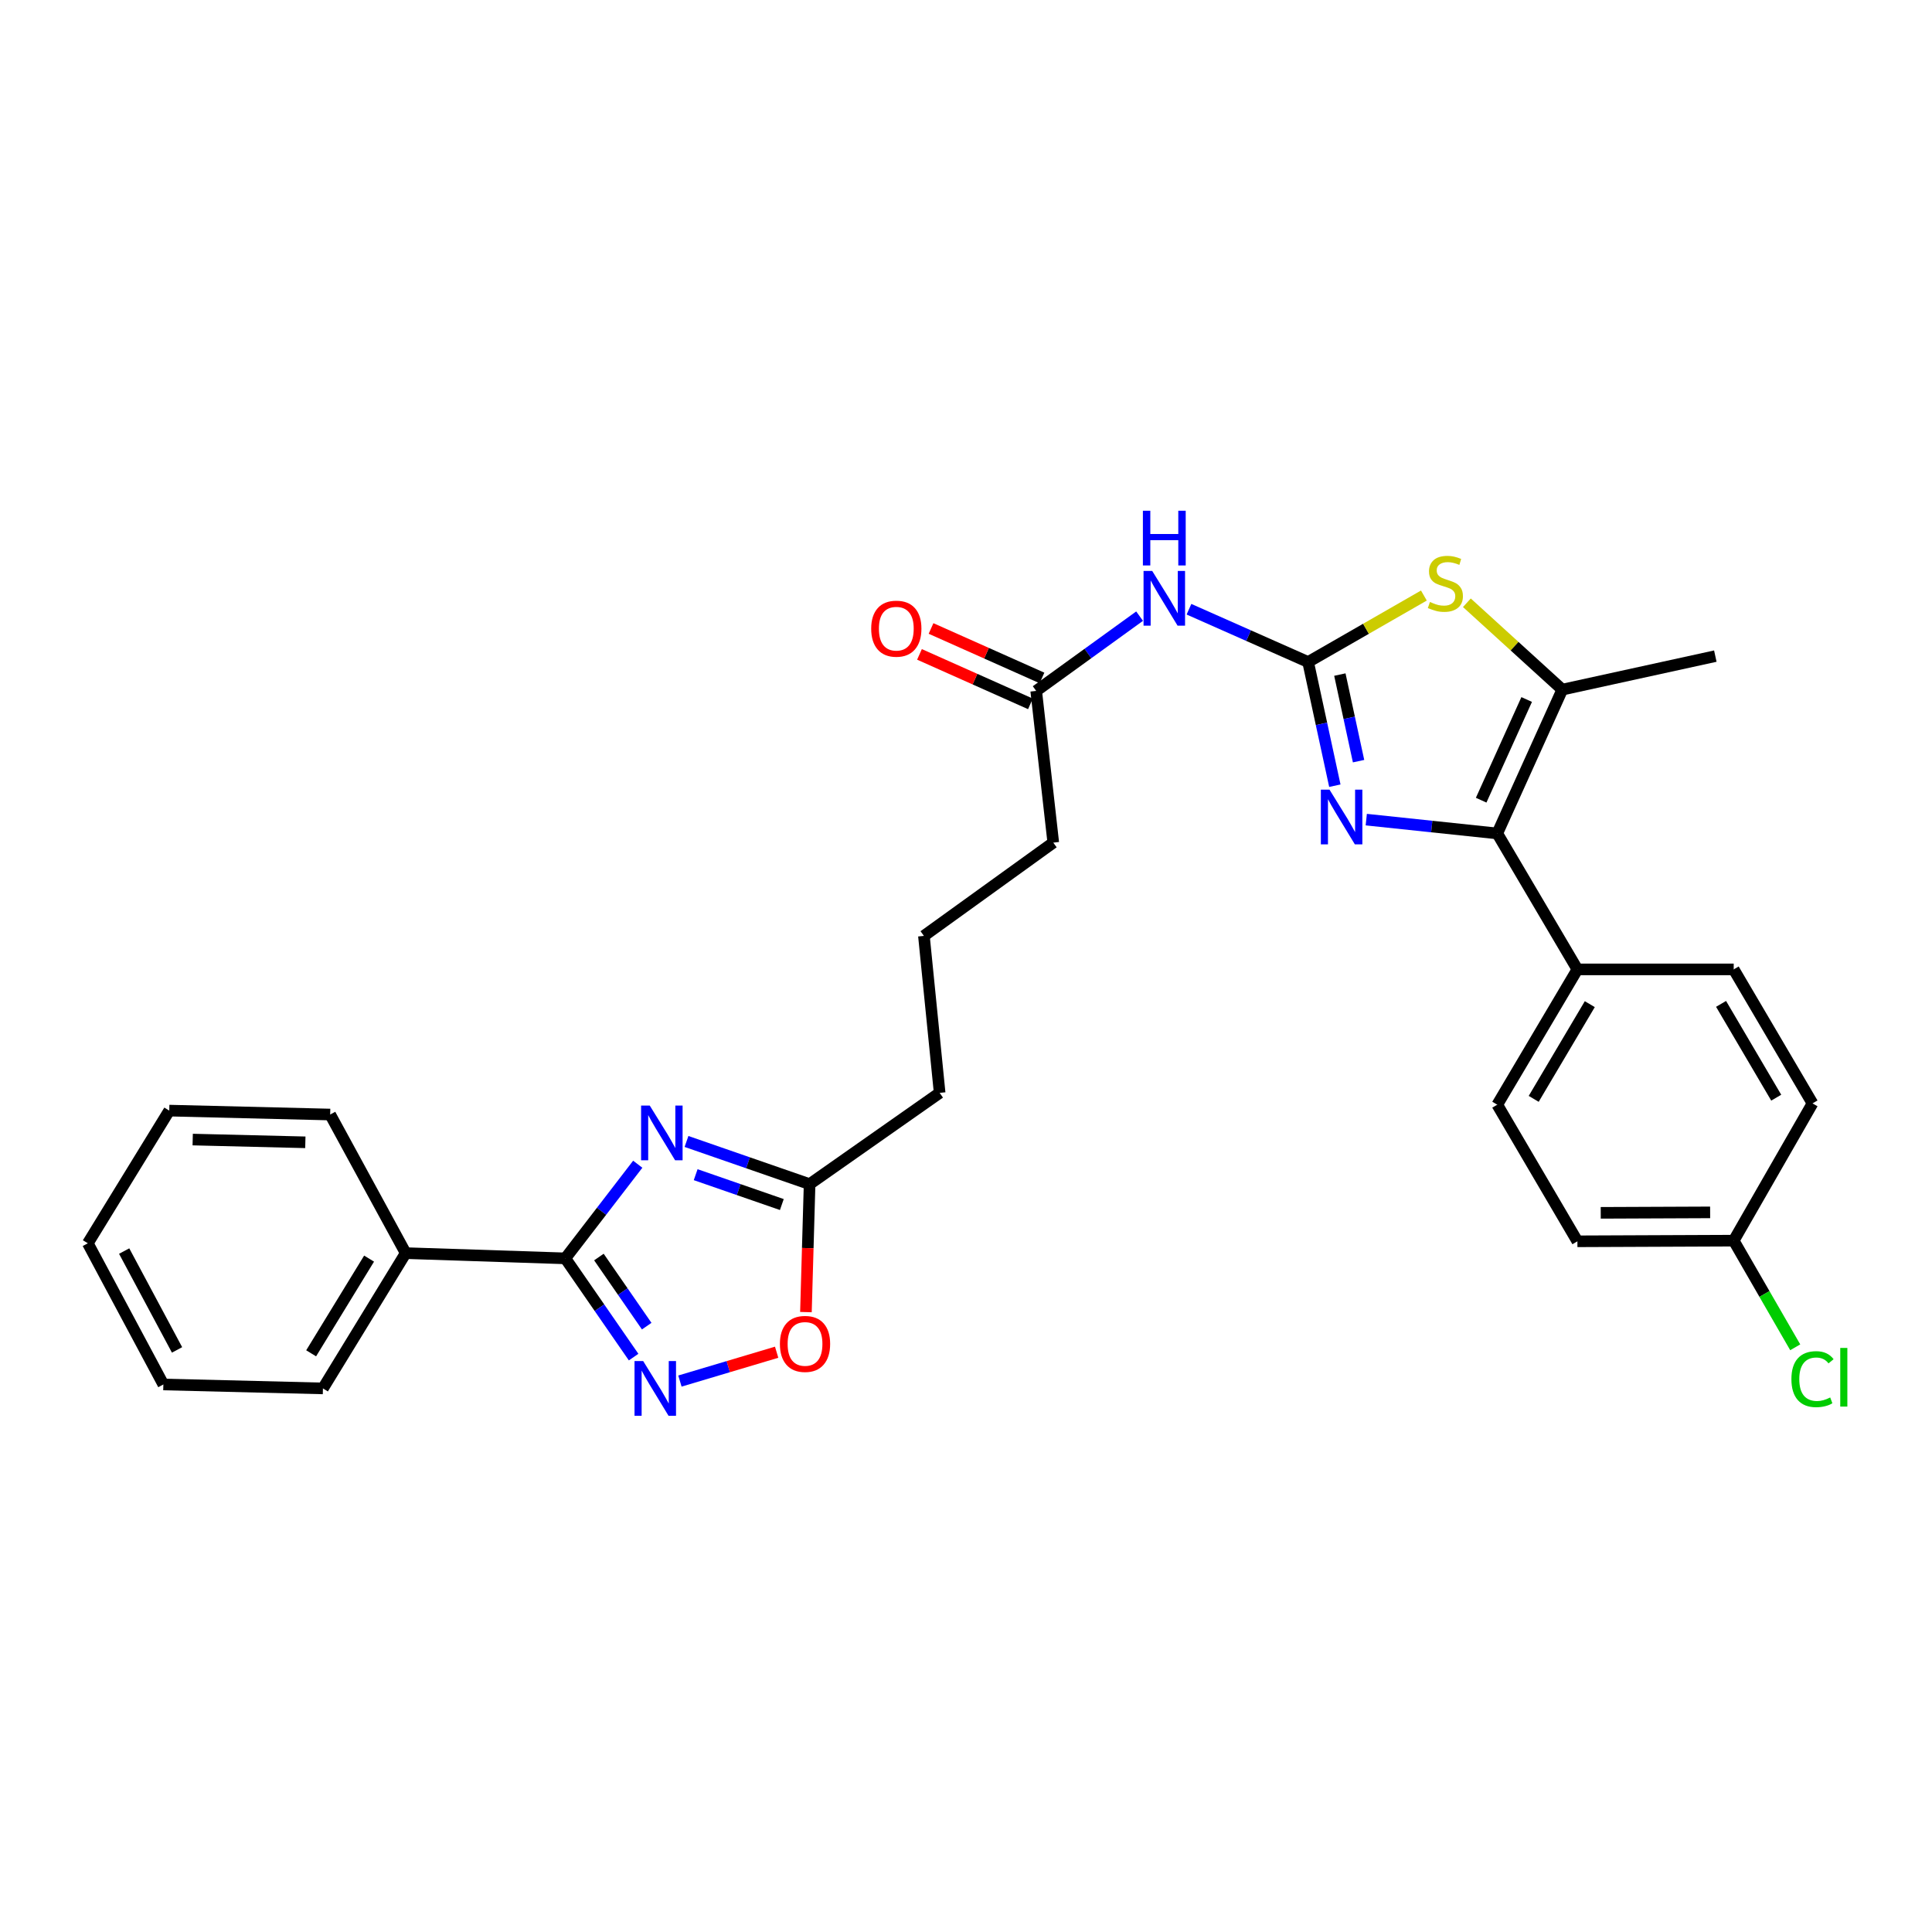 <?xml version='1.0' encoding='iso-8859-1'?>
<svg version='1.1' baseProfile='full'
              xmlns='http://www.w3.org/2000/svg'
                      xmlns:rdkit='http://www.rdkit.org/xml'
                      xmlns:xlink='http://www.w3.org/1999/xlink'
                  xml:space='preserve'
width='1000px' height='1000px' viewBox='0 0 1000 1000'>
<!-- END OF HEADER -->
<rect style='opacity:1.0;fill:#FFFFFF;stroke:none' width='1000' height='1000' x='0' y='0'> </rect>
<path class='bond-0' d='M 677.077,342.659 L 683.994,374.668' style='fill:none;fill-rule:evenodd;stroke:#000000;stroke-width:6px;stroke-linecap:butt;stroke-linejoin:miter;stroke-opacity:1' />
<path class='bond-0' d='M 683.994,374.668 L 690.912,406.677' style='fill:none;fill-rule:evenodd;stroke:#0000FF;stroke-width:6px;stroke-linecap:butt;stroke-linejoin:miter;stroke-opacity:1' />
<path class='bond-0' d='M 693.507,349.159 L 698.349,371.566' style='fill:none;fill-rule:evenodd;stroke:#000000;stroke-width:6px;stroke-linecap:butt;stroke-linejoin:miter;stroke-opacity:1' />
<path class='bond-0' d='M 698.349,371.566 L 703.192,393.972' style='fill:none;fill-rule:evenodd;stroke:#0000FF;stroke-width:6px;stroke-linecap:butt;stroke-linejoin:miter;stroke-opacity:1' />
<path class='bond-4' d='M 677.077,342.659 L 707.038,325.455' style='fill:none;fill-rule:evenodd;stroke:#000000;stroke-width:6px;stroke-linecap:butt;stroke-linejoin:miter;stroke-opacity:1' />
<path class='bond-4' d='M 707.038,325.455 L 737,308.252' style='fill:none;fill-rule:evenodd;stroke:#CCCC00;stroke-width:6px;stroke-linecap:butt;stroke-linejoin:miter;stroke-opacity:1' />
<path class='bond-7' d='M 677.077,342.659 L 646.246,328.995' style='fill:none;fill-rule:evenodd;stroke:#000000;stroke-width:6px;stroke-linecap:butt;stroke-linejoin:miter;stroke-opacity:1' />
<path class='bond-7' d='M 646.246,328.995 L 615.414,315.332' style='fill:none;fill-rule:evenodd;stroke:#0000FF;stroke-width:6px;stroke-linecap:butt;stroke-linejoin:miter;stroke-opacity:1' />
<path class='bond-2' d='M 707.18,424.236 L 741.08,427.814' style='fill:none;fill-rule:evenodd;stroke:#0000FF;stroke-width:6px;stroke-linecap:butt;stroke-linejoin:miter;stroke-opacity:1' />
<path class='bond-2' d='M 741.08,427.814 L 774.98,431.391' style='fill:none;fill-rule:evenodd;stroke:#000000;stroke-width:6px;stroke-linecap:butt;stroke-linejoin:miter;stroke-opacity:1' />
<path class='bond-1' d='M 355.332,590.82 L 387.189,601.866' style='fill:none;fill-rule:evenodd;stroke:#0000FF;stroke-width:6px;stroke-linecap:butt;stroke-linejoin:miter;stroke-opacity:1' />
<path class='bond-1' d='M 387.189,601.866 L 419.046,612.912' style='fill:none;fill-rule:evenodd;stroke:#000000;stroke-width:6px;stroke-linecap:butt;stroke-linejoin:miter;stroke-opacity:1' />
<path class='bond-1' d='M 360.078,608.01 L 382.377,615.742' style='fill:none;fill-rule:evenodd;stroke:#0000FF;stroke-width:6px;stroke-linecap:butt;stroke-linejoin:miter;stroke-opacity:1' />
<path class='bond-1' d='M 382.377,615.742 L 404.677,623.474' style='fill:none;fill-rule:evenodd;stroke:#000000;stroke-width:6px;stroke-linecap:butt;stroke-linejoin:miter;stroke-opacity:1' />
<path class='bond-3' d='M 330.098,602.602 L 311.353,626.964' style='fill:none;fill-rule:evenodd;stroke:#0000FF;stroke-width:6px;stroke-linecap:butt;stroke-linejoin:miter;stroke-opacity:1' />
<path class='bond-3' d='M 311.353,626.964 L 292.609,651.326' style='fill:none;fill-rule:evenodd;stroke:#000000;stroke-width:6px;stroke-linecap:butt;stroke-linejoin:miter;stroke-opacity:1' />
<path class='bond-11' d='M 774.98,431.391 L 816.462,501.757' style='fill:none;fill-rule:evenodd;stroke:#000000;stroke-width:6px;stroke-linecap:butt;stroke-linejoin:miter;stroke-opacity:1' />
<path class='bond-29' d='M 774.98,431.391 L 808.638,356.946' style='fill:none;fill-rule:evenodd;stroke:#000000;stroke-width:6px;stroke-linecap:butt;stroke-linejoin:miter;stroke-opacity:1' />
<path class='bond-29' d='M 766.646,414.174 L 790.206,362.062' style='fill:none;fill-rule:evenodd;stroke:#000000;stroke-width:6px;stroke-linecap:butt;stroke-linejoin:miter;stroke-opacity:1' />
<path class='bond-12' d='M 292.609,651.326 L 209.987,648.617' style='fill:none;fill-rule:evenodd;stroke:#000000;stroke-width:6px;stroke-linecap:butt;stroke-linejoin:miter;stroke-opacity:1' />
<path class='bond-31' d='M 292.609,651.326 L 310.283,676.88' style='fill:none;fill-rule:evenodd;stroke:#000000;stroke-width:6px;stroke-linecap:butt;stroke-linejoin:miter;stroke-opacity:1' />
<path class='bond-31' d='M 310.283,676.88 L 327.957,702.434' style='fill:none;fill-rule:evenodd;stroke:#0000FF;stroke-width:6px;stroke-linecap:butt;stroke-linejoin:miter;stroke-opacity:1' />
<path class='bond-31' d='M 309.99,650.638 L 322.362,668.526' style='fill:none;fill-rule:evenodd;stroke:#000000;stroke-width:6px;stroke-linecap:butt;stroke-linejoin:miter;stroke-opacity:1' />
<path class='bond-31' d='M 322.362,668.526 L 334.734,686.414' style='fill:none;fill-rule:evenodd;stroke:#0000FF;stroke-width:6px;stroke-linecap:butt;stroke-linejoin:miter;stroke-opacity:1' />
<path class='bond-6' d='M 759.254,311.99 L 783.946,334.468' style='fill:none;fill-rule:evenodd;stroke:#CCCC00;stroke-width:6px;stroke-linecap:butt;stroke-linejoin:miter;stroke-opacity:1' />
<path class='bond-6' d='M 783.946,334.468 L 808.638,356.946' style='fill:none;fill-rule:evenodd;stroke:#000000;stroke-width:6px;stroke-linecap:butt;stroke-linejoin:miter;stroke-opacity:1' />
<path class='bond-5' d='M 351.928,714.835 L 376.959,707.37' style='fill:none;fill-rule:evenodd;stroke:#0000FF;stroke-width:6px;stroke-linecap:butt;stroke-linejoin:miter;stroke-opacity:1' />
<path class='bond-5' d='M 376.959,707.37 L 401.99,699.906' style='fill:none;fill-rule:evenodd;stroke:#FF0000;stroke-width:6px;stroke-linecap:butt;stroke-linejoin:miter;stroke-opacity:1' />
<path class='bond-20' d='M 808.638,356.946 L 887.848,339.607' style='fill:none;fill-rule:evenodd;stroke:#000000;stroke-width:6px;stroke-linecap:butt;stroke-linejoin:miter;stroke-opacity:1' />
<path class='bond-10' d='M 589.853,318.916 L 563.095,338.265' style='fill:none;fill-rule:evenodd;stroke:#0000FF;stroke-width:6px;stroke-linecap:butt;stroke-linejoin:miter;stroke-opacity:1' />
<path class='bond-10' d='M 563.095,338.265 L 536.336,357.615' style='fill:none;fill-rule:evenodd;stroke:#000000;stroke-width:6px;stroke-linecap:butt;stroke-linejoin:miter;stroke-opacity:1' />
<path class='bond-8' d='M 419.046,612.912 L 486.36,565.669' style='fill:none;fill-rule:evenodd;stroke:#000000;stroke-width:6px;stroke-linecap:butt;stroke-linejoin:miter;stroke-opacity:1' />
<path class='bond-9' d='M 419.046,612.912 L 418.097,646.025' style='fill:none;fill-rule:evenodd;stroke:#000000;stroke-width:6px;stroke-linecap:butt;stroke-linejoin:miter;stroke-opacity:1' />
<path class='bond-9' d='M 418.097,646.025 L 417.149,679.139' style='fill:none;fill-rule:evenodd;stroke:#FF0000;stroke-width:6px;stroke-linecap:butt;stroke-linejoin:miter;stroke-opacity:1' />
<path class='bond-13' d='M 539.328,350.908 L 510.616,338.102' style='fill:none;fill-rule:evenodd;stroke:#000000;stroke-width:6px;stroke-linecap:butt;stroke-linejoin:miter;stroke-opacity:1' />
<path class='bond-13' d='M 510.616,338.102 L 481.904,325.296' style='fill:none;fill-rule:evenodd;stroke:#FF0000;stroke-width:6px;stroke-linecap:butt;stroke-linejoin:miter;stroke-opacity:1' />
<path class='bond-13' d='M 533.345,364.321 L 504.633,351.515' style='fill:none;fill-rule:evenodd;stroke:#000000;stroke-width:6px;stroke-linecap:butt;stroke-linejoin:miter;stroke-opacity:1' />
<path class='bond-13' d='M 504.633,351.515 L 475.921,338.709' style='fill:none;fill-rule:evenodd;stroke:#FF0000;stroke-width:6px;stroke-linecap:butt;stroke-linejoin:miter;stroke-opacity:1' />
<path class='bond-22' d='M 536.336,357.615 L 545.173,436.14' style='fill:none;fill-rule:evenodd;stroke:#000000;stroke-width:6px;stroke-linecap:butt;stroke-linejoin:miter;stroke-opacity:1' />
<path class='bond-14' d='M 816.462,501.757 L 774.98,571.789' style='fill:none;fill-rule:evenodd;stroke:#000000;stroke-width:6px;stroke-linecap:butt;stroke-linejoin:miter;stroke-opacity:1' />
<path class='bond-14' d='M 822.876,519.747 L 793.839,568.769' style='fill:none;fill-rule:evenodd;stroke:#000000;stroke-width:6px;stroke-linecap:butt;stroke-linejoin:miter;stroke-opacity:1' />
<path class='bond-15' d='M 816.462,501.757 L 897.362,501.757' style='fill:none;fill-rule:evenodd;stroke:#000000;stroke-width:6px;stroke-linecap:butt;stroke-linejoin:miter;stroke-opacity:1' />
<path class='bond-24' d='M 209.987,648.617 L 167.151,718.641' style='fill:none;fill-rule:evenodd;stroke:#000000;stroke-width:6px;stroke-linecap:butt;stroke-linejoin:miter;stroke-opacity:1' />
<path class='bond-24' d='M 191.034,651.456 L 161.048,700.473' style='fill:none;fill-rule:evenodd;stroke:#000000;stroke-width:6px;stroke-linecap:butt;stroke-linejoin:miter;stroke-opacity:1' />
<path class='bond-25' d='M 209.987,648.617 L 170.896,576.88' style='fill:none;fill-rule:evenodd;stroke:#000000;stroke-width:6px;stroke-linecap:butt;stroke-linejoin:miter;stroke-opacity:1' />
<path class='bond-17' d='M 774.98,571.789 L 816.462,642.498' style='fill:none;fill-rule:evenodd;stroke:#000000;stroke-width:6px;stroke-linecap:butt;stroke-linejoin:miter;stroke-opacity:1' />
<path class='bond-18' d='M 897.362,501.757 L 938.151,571.112' style='fill:none;fill-rule:evenodd;stroke:#000000;stroke-width:6px;stroke-linecap:butt;stroke-linejoin:miter;stroke-opacity:1' />
<path class='bond-18' d='M 890.821,519.606 L 919.373,568.154' style='fill:none;fill-rule:evenodd;stroke:#000000;stroke-width:6px;stroke-linecap:butt;stroke-linejoin:miter;stroke-opacity:1' />
<path class='bond-16' d='M 897.362,642.163 L 938.151,571.112' style='fill:none;fill-rule:evenodd;stroke:#000000;stroke-width:6px;stroke-linecap:butt;stroke-linejoin:miter;stroke-opacity:1' />
<path class='bond-19' d='M 897.362,642.163 L 913.285,669.763' style='fill:none;fill-rule:evenodd;stroke:#000000;stroke-width:6px;stroke-linecap:butt;stroke-linejoin:miter;stroke-opacity:1' />
<path class='bond-19' d='M 913.285,669.763 L 929.208,697.363' style='fill:none;fill-rule:evenodd;stroke:#00CC00;stroke-width:6px;stroke-linecap:butt;stroke-linejoin:miter;stroke-opacity:1' />
<path class='bond-30' d='M 897.362,642.163 L 816.462,642.498' style='fill:none;fill-rule:evenodd;stroke:#000000;stroke-width:6px;stroke-linecap:butt;stroke-linejoin:miter;stroke-opacity:1' />
<path class='bond-30' d='M 885.166,627.527 L 828.537,627.761' style='fill:none;fill-rule:evenodd;stroke:#000000;stroke-width:6px;stroke-linecap:butt;stroke-linejoin:miter;stroke-opacity:1' />
<path class='bond-21' d='M 486.36,565.669 L 478.217,484.419' style='fill:none;fill-rule:evenodd;stroke:#000000;stroke-width:6px;stroke-linecap:butt;stroke-linejoin:miter;stroke-opacity:1' />
<path class='bond-23' d='M 545.173,436.14 L 478.217,484.419' style='fill:none;fill-rule:evenodd;stroke:#000000;stroke-width:6px;stroke-linecap:butt;stroke-linejoin:miter;stroke-opacity:1' />
<path class='bond-27' d='M 167.151,718.641 L 84.554,716.601' style='fill:none;fill-rule:evenodd;stroke:#000000;stroke-width:6px;stroke-linecap:butt;stroke-linejoin:miter;stroke-opacity:1' />
<path class='bond-26' d='M 170.896,576.88 L 87.606,574.849' style='fill:none;fill-rule:evenodd;stroke:#000000;stroke-width:6px;stroke-linecap:butt;stroke-linejoin:miter;stroke-opacity:1' />
<path class='bond-26' d='M 158.044,591.258 L 99.741,589.836' style='fill:none;fill-rule:evenodd;stroke:#000000;stroke-width:6px;stroke-linecap:butt;stroke-linejoin:miter;stroke-opacity:1' />
<path class='bond-28' d='M 87.606,574.849 L 45.455,643.518' style='fill:none;fill-rule:evenodd;stroke:#000000;stroke-width:6px;stroke-linecap:butt;stroke-linejoin:miter;stroke-opacity:1' />
<path class='bond-32' d='M 84.554,716.601 L 45.455,643.518' style='fill:none;fill-rule:evenodd;stroke:#000000;stroke-width:6px;stroke-linecap:butt;stroke-linejoin:miter;stroke-opacity:1' />
<path class='bond-32' d='M 91.639,698.71 L 64.269,647.552' style='fill:none;fill-rule:evenodd;stroke:#000000;stroke-width:6px;stroke-linecap:butt;stroke-linejoin:miter;stroke-opacity:1' />
<path  class='atom-1' d='M 688.155 408.729
L 697.435 423.729
Q 698.355 425.209, 699.835 427.889
Q 701.315 430.569, 701.395 430.729
L 701.395 408.729
L 705.155 408.729
L 705.155 437.049
L 701.275 437.049
L 691.315 420.649
Q 690.155 418.729, 688.915 416.529
Q 687.715 414.329, 687.355 413.649
L 687.355 437.049
L 683.675 437.049
L 683.675 408.729
L 688.155 408.729
' fill='#0000FF'/>
<path  class='atom-2' d='M 336.308 572.234
L 345.588 587.234
Q 346.508 588.714, 347.988 591.394
Q 349.468 594.074, 349.548 594.234
L 349.548 572.234
L 353.308 572.234
L 353.308 600.554
L 349.428 600.554
L 339.468 584.154
Q 338.308 582.234, 337.068 580.034
Q 335.868 577.834, 335.508 577.154
L 335.508 600.554
L 331.828 600.554
L 331.828 572.234
L 336.308 572.234
' fill='#0000FF'/>
<path  class='atom-5' d='M 740.128 311.582
Q 740.448 311.702, 741.768 312.262
Q 743.088 312.822, 744.528 313.182
Q 746.008 313.502, 747.448 313.502
Q 750.128 313.502, 751.688 312.222
Q 753.248 310.902, 753.248 308.622
Q 753.248 307.062, 752.448 306.102
Q 751.688 305.142, 750.488 304.622
Q 749.288 304.102, 747.288 303.502
Q 744.768 302.742, 743.248 302.022
Q 741.768 301.302, 740.688 299.782
Q 739.648 298.262, 739.648 295.702
Q 739.648 292.142, 742.048 289.942
Q 744.488 287.742, 749.288 287.742
Q 752.568 287.742, 756.288 289.302
L 755.368 292.382
Q 751.968 290.982, 749.408 290.982
Q 746.648 290.982, 745.128 292.142
Q 743.608 293.262, 743.648 295.222
Q 743.648 296.742, 744.408 297.662
Q 745.208 298.582, 746.328 299.102
Q 747.488 299.622, 749.408 300.222
Q 751.968 301.022, 753.488 301.822
Q 755.008 302.622, 756.088 304.262
Q 757.208 305.862, 757.208 308.622
Q 757.208 312.542, 754.568 314.662
Q 751.968 316.742, 747.608 316.742
Q 745.088 316.742, 743.168 316.182
Q 741.288 315.662, 739.048 314.742
L 740.128 311.582
' fill='#CCCC00'/>
<path  class='atom-6' d='M 332.906 704.481
L 342.186 719.481
Q 343.106 720.961, 344.586 723.641
Q 346.066 726.321, 346.146 726.481
L 346.146 704.481
L 349.906 704.481
L 349.906 732.801
L 346.026 732.801
L 336.066 716.401
Q 334.906 714.481, 333.666 712.281
Q 332.466 710.081, 332.106 709.401
L 332.106 732.801
L 328.426 732.801
L 328.426 704.481
L 332.906 704.481
' fill='#0000FF'/>
<path  class='atom-8' d='M 596.379 295.51
L 605.659 310.51
Q 606.579 311.99, 608.059 314.67
Q 609.539 317.35, 609.619 317.51
L 609.619 295.51
L 613.379 295.51
L 613.379 323.83
L 609.499 323.83
L 599.539 307.43
Q 598.379 305.51, 597.139 303.31
Q 595.939 301.11, 595.579 300.43
L 595.579 323.83
L 591.899 323.83
L 591.899 295.51
L 596.379 295.51
' fill='#0000FF'/>
<path  class='atom-8' d='M 591.559 264.358
L 595.399 264.358
L 595.399 276.398
L 609.879 276.398
L 609.879 264.358
L 613.719 264.358
L 613.719 292.678
L 609.879 292.678
L 609.879 279.598
L 595.399 279.598
L 595.399 292.678
L 591.559 292.678
L 591.559 264.358
' fill='#0000FF'/>
<path  class='atom-10' d='M 403.68 695.605
Q 403.68 688.805, 407.04 685.005
Q 410.4 681.205, 416.68 681.205
Q 422.96 681.205, 426.32 685.005
Q 429.68 688.805, 429.68 695.605
Q 429.68 702.485, 426.28 706.405
Q 422.88 710.285, 416.68 710.285
Q 410.44 710.285, 407.04 706.405
Q 403.68 702.525, 403.68 695.605
M 416.68 707.085
Q 421 707.085, 423.32 704.205
Q 425.68 701.285, 425.68 695.605
Q 425.68 690.045, 423.32 687.245
Q 421 684.405, 416.68 684.405
Q 412.36 684.405, 410 687.205
Q 407.68 690.005, 407.68 695.605
Q 407.68 701.325, 410 704.205
Q 412.36 707.085, 416.68 707.085
' fill='#FF0000'/>
<path  class='atom-14' d='M 450.93 325.4
Q 450.93 318.6, 454.29 314.8
Q 457.65 311, 463.93 311
Q 470.21 311, 473.57 314.8
Q 476.93 318.6, 476.93 325.4
Q 476.93 332.28, 473.53 336.2
Q 470.13 340.08, 463.93 340.08
Q 457.69 340.08, 454.29 336.2
Q 450.93 332.32, 450.93 325.4
M 463.93 336.88
Q 468.25 336.88, 470.57 334
Q 472.93 331.08, 472.93 325.4
Q 472.93 319.84, 470.57 317.04
Q 468.25 314.2, 463.93 314.2
Q 459.61 314.2, 457.25 317
Q 454.93 319.8, 454.93 325.4
Q 454.93 331.12, 457.25 334
Q 459.61 336.88, 463.93 336.88
' fill='#FF0000'/>
<path  class='atom-20' d='M 927.231 713.844
Q 927.231 706.804, 930.511 703.124
Q 933.831 699.404, 940.111 699.404
Q 945.951 699.404, 949.071 703.524
L 946.431 705.684
Q 944.151 702.684, 940.111 702.684
Q 935.831 702.684, 933.551 705.564
Q 931.311 708.404, 931.311 713.844
Q 931.311 719.444, 933.631 722.324
Q 935.991 725.204, 940.551 725.204
Q 943.671 725.204, 947.311 723.324
L 948.431 726.324
Q 946.951 727.284, 944.711 727.844
Q 942.471 728.404, 939.991 728.404
Q 933.831 728.404, 930.511 724.644
Q 927.231 720.884, 927.231 713.844
' fill='#00CC00'/>
<path  class='atom-20' d='M 952.511 697.684
L 956.191 697.684
L 956.191 728.044
L 952.511 728.044
L 952.511 697.684
' fill='#00CC00'/>
</svg>
